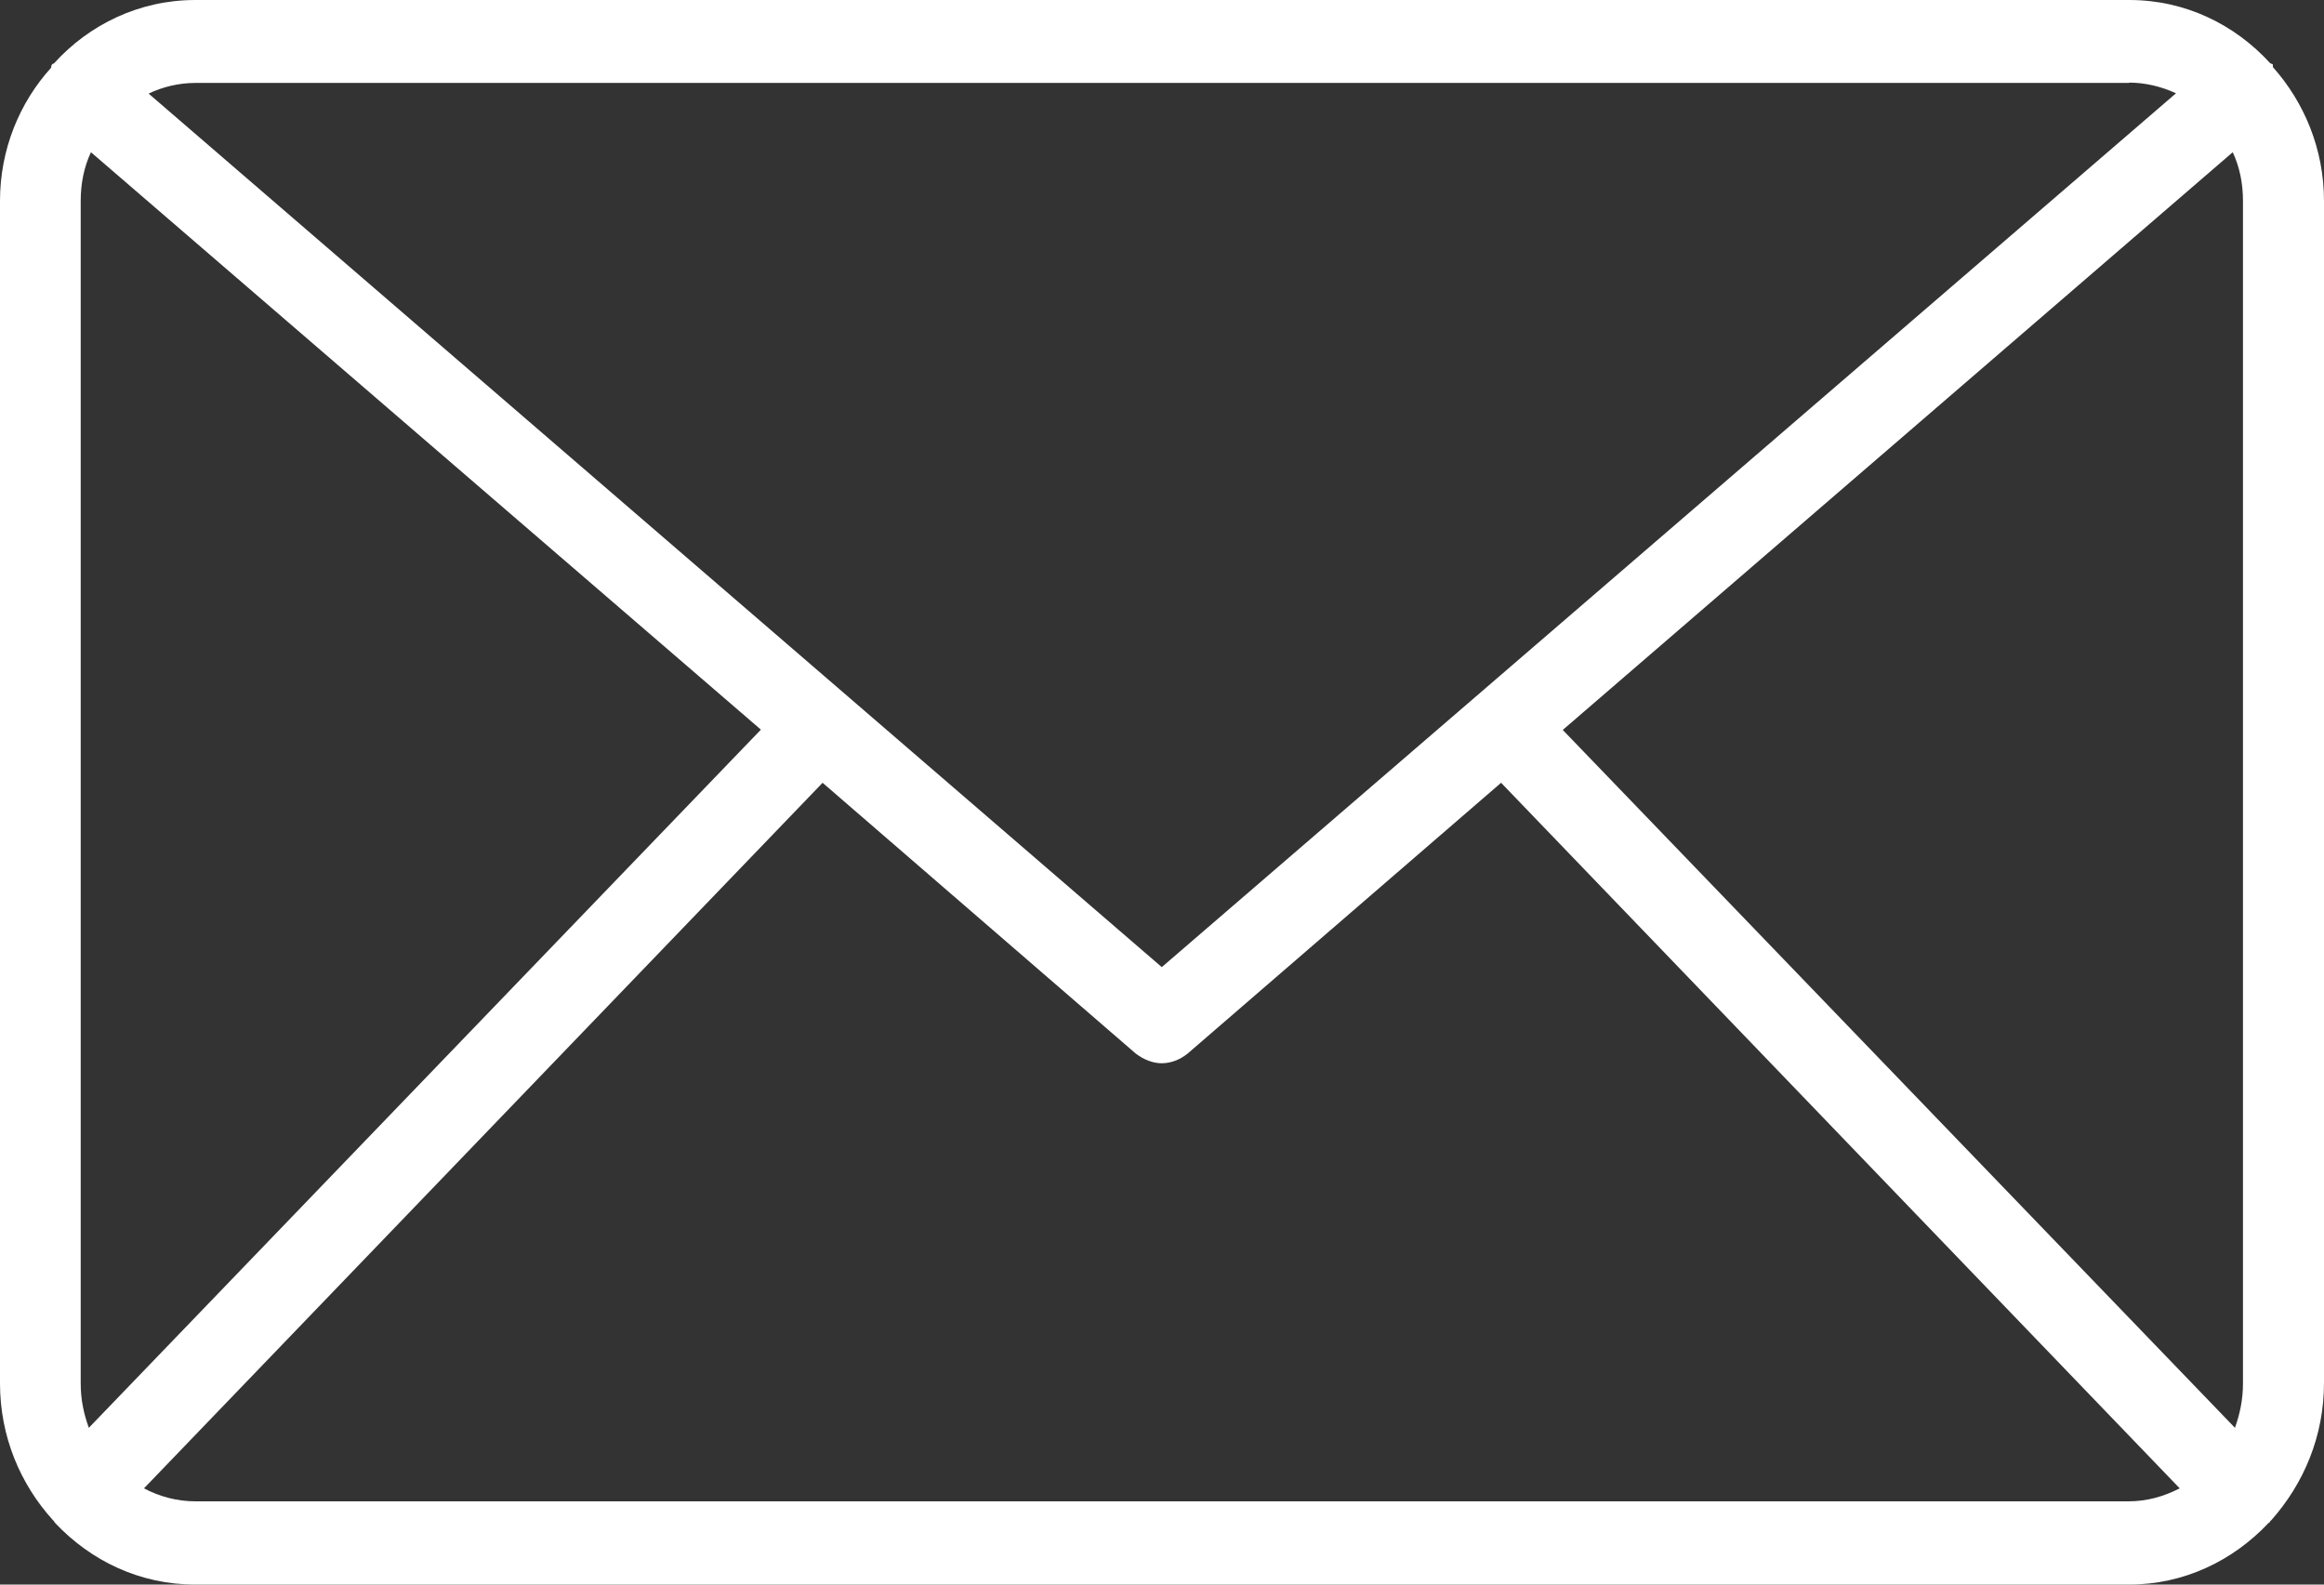 <svg width="22" height="15" viewBox="0 0 22 15" fill="none" xmlns="http://www.w3.org/2000/svg">
<rect x="0" y="0" width="22" height="15" fill="#333333" stroke="none"/>
<g clip-path="url(#clip0_1048_672)">
<path fill-rule="evenodd" clip-rule="evenodd" d="M1.849 14.212C1.675 14.212 1.507 14.166 1.363 14.089L7.787 7.41L10.751 9.973C10.828 10.032 10.916 10.065 10.996 10.065C11.084 10.065 11.17 10.032 11.243 9.973L14.21 7.41L20.634 14.089C20.484 14.166 20.325 14.212 20.148 14.212H1.849ZM0.841 13.516C0.793 13.384 0.764 13.249 0.764 13.095V1.901C0.764 1.736 0.796 1.579 0.861 1.441L7.203 6.907L0.841 13.516ZM20.154 0.782C20.307 0.782 20.46 0.819 20.599 0.883L10.998 9.155L1.407 0.886C1.54 0.822 1.693 0.785 1.852 0.785H20.157L20.154 0.782ZM14.797 6.907L21.136 1.441C21.201 1.579 21.233 1.736 21.233 1.901V13.095C21.233 13.249 21.204 13.384 21.157 13.516L14.794 6.91L14.797 6.907ZM22 1.901C22 1.414 21.814 0.969 21.516 0.635C21.516 0.629 21.516 0.616 21.516 0.61C21.505 0.604 21.502 0.604 21.49 0.598C21.157 0.233 20.688 0 20.157 0H1.849C1.318 0 0.844 0.233 0.513 0.598C0.507 0.604 0.496 0.604 0.493 0.61C0.487 0.616 0.484 0.629 0.484 0.641C0.186 0.969 0 1.414 0 1.901V13.095C0 13.598 0.192 14.049 0.501 14.39C0.513 14.399 0.513 14.405 0.516 14.411C0.516 14.411 0.522 14.411 0.522 14.417C0.861 14.776 1.324 15 1.849 15H20.154C20.673 15 21.136 14.776 21.475 14.417C21.481 14.411 21.487 14.411 21.487 14.411C21.487 14.402 21.493 14.396 21.499 14.393C21.808 14.046 22 13.595 22 13.092V1.901Z" fill="white"/>
</g>
<defs>
<clipPath id="clip0_1048_672">
<rect width="22" height="15" fill="white"/>
</clipPath>
</defs>
</svg>
